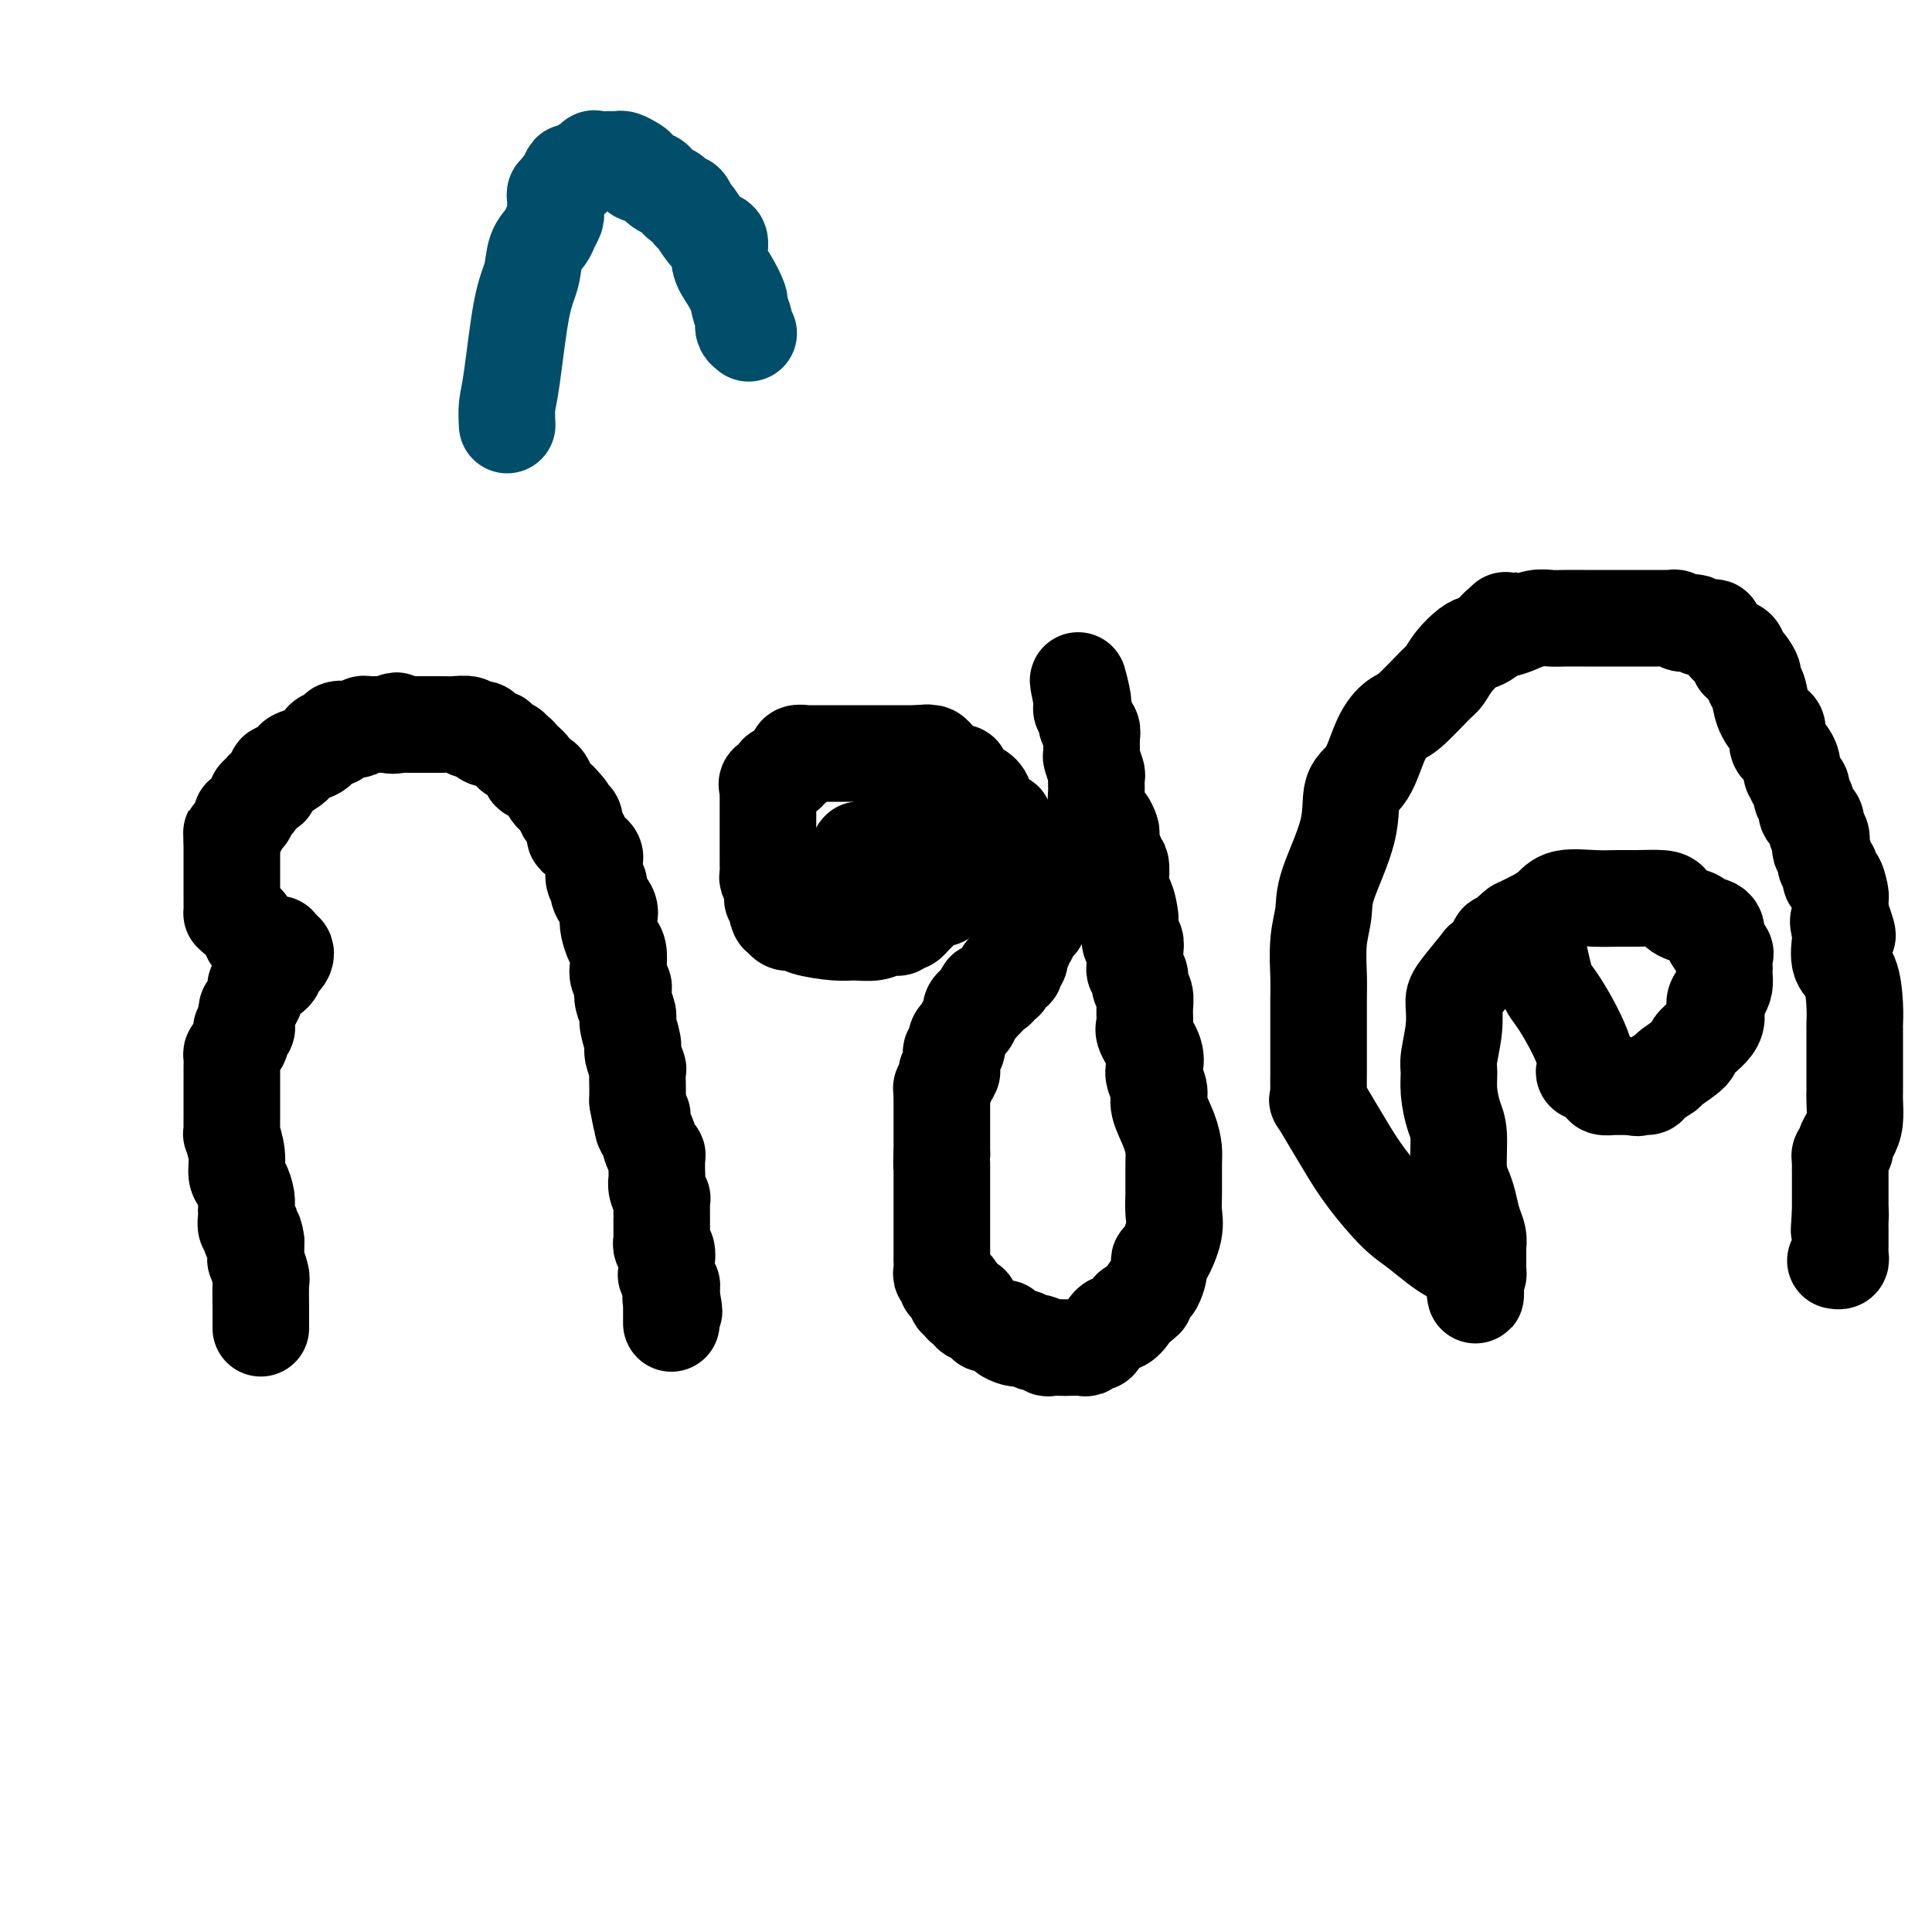 <svg viewBox='0 0 400 400' version='1.1' xmlns='http://www.w3.org/2000/svg' xmlns:xlink='http://www.w3.org/1999/xlink'><g fill='none' stroke='#000000' stroke-width='20' stroke-linecap='round' stroke-linejoin='round'><path d='M54,275c0.001,-0.476 0.001,-0.951 0,-1c-0.001,-0.049 -0.004,0.329 0,0c0.004,-0.329 0.015,-1.366 0,-3c-0.015,-1.634 -0.057,-3.867 0,-5c0.057,-1.133 0.211,-1.168 0,-2c-0.211,-0.832 -0.789,-2.460 -1,-3c-0.211,-0.540 -0.057,0.009 0,0c0.057,-0.009 0.015,-0.577 0,-1c-0.015,-0.423 -0.004,-0.702 0,-1c0.004,-0.298 0.001,-0.616 0,-1c-0.001,-0.384 -0.000,-0.834 0,-1c0.000,-0.166 0.000,-0.047 0,0c-0.000,0.047 -0.000,0.024 0,0'/><path d='M53,257c-0.377,-2.969 -0.819,-1.391 -1,-1c-0.181,0.391 -0.101,-0.406 0,-1c0.101,-0.594 0.223,-0.985 0,-1c-0.223,-0.015 -0.791,0.345 -1,0c-0.209,-0.345 -0.059,-1.395 0,-2c0.059,-0.605 0.026,-0.766 0,-1c-0.026,-0.234 -0.044,-0.543 0,-1c0.044,-0.457 0.152,-1.062 0,-2c-0.152,-0.938 -0.562,-2.209 -1,-3c-0.438,-0.791 -0.902,-1.103 -1,-2c-0.098,-0.897 0.170,-2.380 0,-4c-0.170,-1.620 -0.778,-3.376 -1,-4c-0.222,-0.624 -0.060,-0.117 0,0c0.060,0.117 0.016,-0.157 0,-1c-0.016,-0.843 -0.004,-2.253 0,-3c0.004,-0.747 0.001,-0.829 0,-1c-0.001,-0.171 -0.000,-0.431 0,-1c0.000,-0.569 0.000,-1.448 0,-2c-0.000,-0.552 -0.000,-0.777 0,-1c0.000,-0.223 0.000,-0.445 0,-1c-0.000,-0.555 -0.001,-1.444 0,-2c0.001,-0.556 0.003,-0.778 0,-1c-0.003,-0.222 -0.011,-0.443 0,-1c0.011,-0.557 0.040,-1.449 0,-2c-0.040,-0.551 -0.151,-0.760 0,-1c0.151,-0.240 0.562,-0.512 1,-1c0.438,-0.488 0.902,-1.191 1,-2c0.098,-0.809 -0.170,-1.722 0,-2c0.170,-0.278 0.776,0.079 1,0c0.224,-0.079 0.064,-0.594 0,-1c-0.064,-0.406 -0.032,-0.703 0,-1'/><path d='M51,211c0.405,-3.820 -0.084,-1.370 0,-1c0.084,0.370 0.740,-1.341 1,-2c0.260,-0.659 0.122,-0.267 0,0c-0.122,0.267 -0.230,0.407 0,0c0.230,-0.407 0.797,-1.363 1,-2c0.203,-0.637 0.040,-0.954 0,-1c-0.040,-0.046 0.042,0.181 0,0c-0.042,-0.181 -0.208,-0.770 0,-1c0.208,-0.230 0.791,-0.100 1,0c0.209,0.100 0.045,0.171 0,0c-0.045,-0.171 0.030,-0.584 0,-1c-0.030,-0.416 -0.166,-0.833 0,-1c0.166,-0.167 0.633,-0.082 1,0c0.367,0.082 0.634,0.162 1,0c0.366,-0.162 0.829,-0.565 1,-1c0.171,-0.435 0.049,-0.900 0,-1c-0.049,-0.100 -0.024,0.167 0,0c0.024,-0.167 0.046,-0.766 0,-1c-0.046,-0.234 -0.159,-0.101 0,0c0.159,0.101 0.589,0.171 1,0c0.411,-0.171 0.804,-0.582 1,-1c0.196,-0.418 0.196,-0.844 0,-1c-0.196,-0.156 -0.589,-0.042 -1,0c-0.411,0.042 -0.842,0.011 -1,0c-0.158,-0.011 -0.045,-0.003 0,0c0.045,0.003 0.023,0.002 0,0'/><path d='M57,197c0.977,-2.409 0.420,-1.430 0,-1c-0.420,0.430 -0.704,0.313 -1,0c-0.296,-0.313 -0.605,-0.820 -1,-1c-0.395,-0.180 -0.877,-0.033 -1,0c-0.123,0.033 0.112,-0.046 0,0c-0.112,0.046 -0.569,0.219 -1,0c-0.431,-0.219 -0.834,-0.828 -1,-1c-0.166,-0.172 -0.095,0.095 0,0c0.095,-0.095 0.215,-0.550 0,-1c-0.215,-0.450 -0.765,-0.895 -1,-1c-0.235,-0.105 -0.154,0.131 0,0c0.154,-0.131 0.381,-0.630 0,-1c-0.381,-0.370 -1.370,-0.611 -2,-1c-0.630,-0.389 -0.901,-0.927 -1,-1c-0.099,-0.073 -0.027,0.317 0,0c0.027,-0.317 0.007,-1.342 0,-2c-0.007,-0.658 -0.002,-0.949 0,-1c0.002,-0.051 0.001,0.137 0,0c-0.001,-0.137 -0.000,-0.600 0,-1c0.000,-0.400 0.000,-0.737 0,-1c-0.000,-0.263 -0.000,-0.453 0,-1c0.000,-0.547 0.000,-1.451 0,-2c-0.000,-0.549 -0.000,-0.744 0,-1c0.000,-0.256 0.000,-0.575 0,-1c-0.000,-0.425 -0.000,-0.956 0,-1c0.000,-0.044 0.000,0.401 0,0c-0.000,-0.401 -0.000,-1.646 0,-2c0.000,-0.354 0.000,0.185 0,0c-0.000,-0.185 -0.000,-1.092 0,-2'/><path d='M48,174c-0.043,-2.514 -0.152,-1.299 0,-1c0.152,0.299 0.565,-0.319 1,-1c0.435,-0.681 0.891,-1.425 1,-2c0.109,-0.575 -0.129,-0.980 0,-1c0.129,-0.020 0.626,0.346 1,0c0.374,-0.346 0.625,-1.404 1,-2c0.375,-0.596 0.874,-0.731 1,-1c0.126,-0.269 -0.121,-0.672 0,-1c0.121,-0.328 0.609,-0.581 1,-1c0.391,-0.419 0.686,-1.005 1,-1c0.314,0.005 0.649,0.601 1,0c0.351,-0.601 0.718,-2.398 1,-3c0.282,-0.602 0.480,-0.007 1,0c0.520,0.007 1.363,-0.572 2,-1c0.637,-0.428 1.067,-0.705 1,-1c-0.067,-0.295 -0.633,-0.609 0,-1c0.633,-0.391 2.463,-0.861 3,-1c0.537,-0.139 -0.220,0.051 0,0c0.220,-0.051 1.415,-0.343 2,-1c0.585,-0.657 0.560,-1.679 1,-2c0.440,-0.321 1.347,0.059 2,0c0.653,-0.059 1.054,-0.555 1,-1c-0.054,-0.445 -0.561,-0.837 0,-1c0.561,-0.163 2.192,-0.096 3,0c0.808,0.096 0.794,0.222 1,0c0.206,-0.222 0.633,-0.792 1,-1c0.367,-0.208 0.676,-0.056 1,0c0.324,0.056 0.664,0.015 1,0c0.336,-0.015 0.667,-0.004 1,0c0.333,0.004 0.666,0.001 1,0c0.334,-0.001 0.667,-0.001 1,0'/><path d='M80,150c3.677,-1.547 1.370,-0.415 1,0c-0.370,0.415 1.195,0.111 2,0c0.805,-0.111 0.848,-0.030 1,0c0.152,0.030 0.411,0.008 1,0c0.589,-0.008 1.506,-0.002 2,0c0.494,0.002 0.564,0.001 1,0c0.436,-0.001 1.239,-0.001 2,0c0.761,0.001 1.482,0.004 2,0c0.518,-0.004 0.834,-0.015 1,0c0.166,0.015 0.182,0.056 1,0c0.818,-0.056 2.439,-0.208 3,0c0.561,0.208 0.061,0.778 0,1c-0.061,0.222 0.317,0.098 1,0c0.683,-0.098 1.671,-0.171 2,0c0.329,0.171 -0.001,0.585 0,1c0.001,0.415 0.334,0.832 1,1c0.666,0.168 1.666,0.087 2,0c0.334,-0.087 0.002,-0.182 0,0c-0.002,0.182 0.327,0.639 1,1c0.673,0.361 1.690,0.625 2,1c0.310,0.375 -0.088,0.861 0,1c0.088,0.139 0.663,-0.069 1,0c0.337,0.069 0.437,0.414 1,1c0.563,0.586 1.590,1.413 2,2c0.410,0.587 0.204,0.935 0,1c-0.204,0.065 -0.405,-0.151 0,0c0.405,0.151 1.418,0.670 2,1c0.582,0.330 0.733,0.470 1,1c0.267,0.530 0.649,1.450 1,2c0.351,0.550 0.672,0.728 1,1c0.328,0.272 0.664,0.636 1,1'/><path d='M116,166c2.658,2.716 1.304,2.004 1,2c-0.304,-0.004 0.442,0.698 1,1c0.558,0.302 0.928,0.203 1,1c0.072,0.797 -0.152,2.490 0,3c0.152,0.510 0.682,-0.164 1,0c0.318,0.164 0.424,1.165 1,2c0.576,0.835 1.623,1.504 2,2c0.377,0.496 0.085,0.817 0,1c-0.085,0.183 0.037,0.227 0,1c-0.037,0.773 -0.234,2.276 0,3c0.234,0.724 0.899,0.668 1,1c0.101,0.332 -0.363,1.052 0,2c0.363,0.948 1.551,2.126 2,3c0.449,0.874 0.159,1.445 0,2c-0.159,0.555 -0.187,1.093 0,2c0.187,0.907 0.590,2.183 1,3c0.410,0.817 0.828,1.174 1,2c0.172,0.826 0.098,2.121 0,3c-0.098,0.879 -0.218,1.342 0,2c0.218,0.658 0.775,1.511 1,2c0.225,0.489 0.117,0.614 0,1c-0.117,0.386 -0.243,1.032 0,2c0.243,0.968 0.853,2.256 1,3c0.147,0.744 -0.171,0.943 0,2c0.171,1.057 0.830,2.974 1,4c0.170,1.026 -0.151,1.163 0,2c0.151,0.837 0.772,2.373 1,3c0.228,0.627 0.061,0.343 0,1c-0.061,0.657 -0.016,2.254 0,3c0.016,0.746 0.005,0.642 0,1c-0.005,0.358 -0.002,1.179 0,2'/><path d='M132,228c1.168,6.767 1.087,3.683 1,3c-0.087,-0.683 -0.181,1.033 0,2c0.181,0.967 0.637,1.184 1,2c0.363,0.816 0.633,2.231 1,3c0.367,0.769 0.829,0.891 1,1c0.171,0.109 0.050,0.205 0,1c-0.050,0.795 -0.027,2.290 0,3c0.027,0.710 0.060,0.637 0,1c-0.060,0.363 -0.212,1.163 0,2c0.212,0.837 0.789,1.712 1,2c0.211,0.288 0.057,-0.012 0,0c-0.057,0.012 -0.015,0.337 0,1c0.015,0.663 0.004,1.664 0,2c-0.004,0.336 -0.001,0.005 0,0c0.001,-0.005 0.000,0.314 0,1c-0.000,0.686 0.000,1.738 0,2c-0.000,0.262 -0.001,-0.266 0,0c0.001,0.266 0.004,1.327 0,2c-0.004,0.673 -0.015,0.959 0,1c0.015,0.041 0.057,-0.161 0,0c-0.057,0.161 -0.211,0.686 0,1c0.211,0.314 0.789,0.418 1,1c0.211,0.582 0.056,1.642 0,2c-0.056,0.358 -0.011,0.013 0,0c0.011,-0.013 -0.011,0.307 0,1c0.011,0.693 0.056,1.758 0,2c-0.056,0.242 -0.211,-0.338 0,0c0.211,0.338 0.789,1.596 1,2c0.211,0.404 0.057,-0.045 0,0c-0.057,0.045 -0.016,0.584 0,1c0.016,0.416 0.008,0.708 0,1'/><path d='M139,268c1.083,6.349 0.290,2.222 0,1c-0.290,-1.222 -0.078,0.460 0,1c0.078,0.540 0.021,-0.063 0,0c-0.021,0.063 -0.006,0.791 0,1c0.006,0.209 0.001,-0.101 0,0c-0.001,0.101 -0.000,0.615 0,1c0.000,0.385 0.000,0.642 0,1c-0.000,0.358 -0.000,0.817 0,1c0.000,0.183 0.000,0.092 0,0'/><path d='M178,187c-0.423,-0.449 -0.845,-0.898 -1,-1c-0.155,-0.102 -0.041,0.144 0,0c0.041,-0.144 0.011,-0.679 0,-1c-0.011,-0.321 -0.003,-0.429 0,-1c0.003,-0.571 0.001,-1.606 0,-2c-0.001,-0.394 -0.000,-0.147 0,0c0.000,0.147 0.000,0.194 0,0c-0.000,-0.194 -0.000,-0.629 0,-1c0.000,-0.371 0.000,-0.677 0,-1c-0.000,-0.323 -0.000,-0.661 0,-1'/><path d='M177,179c-0.159,-1.174 -0.056,-0.108 0,0c0.056,0.108 0.067,-0.742 0,-1c-0.067,-0.258 -0.211,0.074 0,0c0.211,-0.074 0.777,-0.556 1,-1c0.223,-0.444 0.102,-0.851 0,-1c-0.102,-0.149 -0.185,-0.039 0,0c0.185,0.039 0.637,0.006 1,0c0.363,-0.006 0.636,0.013 1,0c0.364,-0.013 0.817,-0.060 1,0c0.183,0.060 0.094,0.226 0,0c-0.094,-0.226 -0.193,-0.845 0,-1c0.193,-0.155 0.676,0.155 1,0c0.324,-0.155 0.487,-0.773 1,-1c0.513,-0.227 1.376,-0.061 2,0c0.624,0.061 1.007,0.016 1,0c-0.007,-0.016 -0.406,-0.004 0,0c0.406,0.004 1.615,0.001 2,0c0.385,-0.001 -0.056,-0.000 0,0c0.056,0.000 0.607,-0.001 1,0c0.393,0.001 0.626,0.004 1,0c0.374,-0.004 0.889,-0.016 1,0c0.111,0.016 -0.180,0.061 0,0c0.180,-0.061 0.833,-0.226 1,0c0.167,0.226 -0.151,0.844 0,1c0.151,0.156 0.771,-0.150 1,0c0.229,0.150 0.065,0.757 0,1c-0.065,0.243 -0.033,0.121 0,0'/><path d='M193,176c1.503,0.488 0.259,0.708 0,1c-0.259,0.292 0.466,0.657 1,1c0.534,0.343 0.875,0.666 1,1c0.125,0.334 0.034,0.680 0,1c-0.034,0.320 -0.009,0.614 0,1c0.009,0.386 0.003,0.864 0,1c-0.003,0.136 -0.004,-0.068 0,0c0.004,0.068 0.012,0.410 0,1c-0.012,0.590 -0.045,1.429 0,2c0.045,0.571 0.167,0.874 0,1c-0.167,0.126 -0.623,0.076 -1,0c-0.377,-0.076 -0.675,-0.179 -1,0c-0.325,0.179 -0.679,0.639 -1,1c-0.321,0.361 -0.611,0.622 -1,1c-0.389,0.378 -0.877,0.872 -1,1c-0.123,0.128 0.121,-0.110 0,0c-0.121,0.110 -0.605,0.570 -1,1c-0.395,0.430 -0.700,0.832 -1,1c-0.300,0.168 -0.596,0.101 -1,0c-0.404,-0.101 -0.916,-0.238 -1,0c-0.084,0.238 0.259,0.849 0,1c-0.259,0.151 -1.120,-0.158 -2,0c-0.880,0.158 -1.779,0.785 -3,1c-1.221,0.215 -2.765,0.020 -4,0c-1.235,-0.020 -2.163,0.136 -4,0c-1.837,-0.136 -4.585,-0.562 -6,-1c-1.415,-0.438 -1.496,-0.887 -2,-1c-0.504,-0.113 -1.430,0.111 -2,0c-0.570,-0.111 -0.785,-0.555 -1,-1'/><path d='M162,190c-1.718,-0.689 -0.512,-0.910 0,-1c0.512,-0.090 0.329,-0.049 0,0c-0.329,0.049 -0.806,0.105 -1,0c-0.194,-0.105 -0.105,-0.371 0,-1c0.105,-0.629 0.225,-1.620 0,-2c-0.225,-0.380 -0.796,-0.147 -1,0c-0.204,0.147 -0.041,0.209 0,0c0.041,-0.209 -0.042,-0.690 0,-1c0.042,-0.310 0.207,-0.450 0,-1c-0.207,-0.550 -0.788,-1.510 -1,-2c-0.212,-0.490 -0.057,-0.511 0,-1c0.057,-0.489 0.015,-1.447 0,-2c-0.015,-0.553 -0.004,-0.701 0,-1c0.004,-0.299 0.001,-0.749 0,-1c-0.001,-0.251 -0.000,-0.304 0,-1c0.000,-0.696 0.000,-2.036 0,-3c-0.000,-0.964 -0.000,-1.554 0,-2c0.000,-0.446 0.000,-0.749 0,-1c-0.000,-0.251 -0.000,-0.448 0,-1c0.000,-0.552 0.001,-1.457 0,-2c-0.001,-0.543 -0.002,-0.723 0,-1c0.002,-0.277 0.009,-0.651 0,-1c-0.009,-0.349 -0.033,-0.672 0,-1c0.033,-0.328 0.122,-0.661 0,-1c-0.122,-0.339 -0.454,-0.683 0,-1c0.454,-0.317 1.695,-0.606 2,-1c0.305,-0.394 -0.324,-0.893 0,-1c0.324,-0.107 1.602,0.177 2,0c0.398,-0.177 -0.085,-0.817 0,-1c0.085,-0.183 0.739,0.091 1,0c0.261,-0.091 0.131,-0.545 0,-1'/><path d='M164,158c1.028,-1.094 1.099,-0.829 1,-1c-0.099,-0.171 -0.368,-0.778 0,-1c0.368,-0.222 1.373,-0.060 2,0c0.627,0.060 0.874,0.016 1,0c0.126,-0.016 0.129,-0.004 0,0c-0.129,0.004 -0.389,0.001 0,0c0.389,-0.001 1.428,-0.000 2,0c0.572,0.000 0.678,0.000 1,0c0.322,-0.000 0.860,-0.000 1,0c0.140,0.000 -0.117,0.000 0,0c0.117,-0.000 0.610,-0.000 1,0c0.390,0.000 0.678,0.000 1,0c0.322,-0.000 0.679,-0.000 1,0c0.321,0.000 0.607,0.000 1,0c0.393,-0.000 0.892,-0.000 1,0c0.108,0.000 -0.174,0.000 0,0c0.174,-0.000 0.803,-0.000 1,0c0.197,0.000 -0.039,0.000 0,0c0.039,-0.000 0.352,-0.000 1,0c0.648,0.000 1.630,0.000 2,0c0.370,-0.000 0.128,-0.000 0,0c-0.128,0.000 -0.140,0.000 0,0c0.140,-0.000 0.433,-0.000 1,0c0.567,0.000 1.408,0.000 2,0c0.592,-0.000 0.933,0.000 1,0c0.067,0.000 -0.141,0.000 0,0c0.141,0.000 0.632,0.000 1,0c0.368,0.000 0.614,0.000 1,0c0.386,0.000 0.912,0.000 1,0c0.088,0.000 -0.260,0.000 0,0c0.260,0.000 1.130,0.000 2,0'/><path d='M190,156c3.958,-0.310 0.853,-0.084 0,0c-0.853,0.084 0.545,0.025 1,0c0.455,-0.025 -0.032,-0.017 0,0c0.032,0.017 0.583,0.042 1,0c0.417,-0.042 0.700,-0.152 1,0c0.300,0.152 0.618,0.566 1,1c0.382,0.434 0.828,0.887 1,1c0.172,0.113 0.069,-0.113 0,0c-0.069,0.113 -0.105,0.566 0,1c0.105,0.434 0.352,0.850 1,1c0.648,0.150 1.698,0.034 2,0c0.302,-0.034 -0.145,0.015 0,0c0.145,-0.015 0.883,-0.093 1,0c0.117,0.093 -0.385,0.356 0,1c0.385,0.644 1.658,1.668 2,2c0.342,0.332 -0.246,-0.028 0,0c0.246,0.028 1.326,0.442 2,1c0.674,0.558 0.941,1.258 1,2c0.059,0.742 -0.089,1.526 0,2c0.089,0.474 0.414,0.638 1,1c0.586,0.362 1.433,0.923 2,1c0.567,0.077 0.855,-0.330 1,0c0.145,0.330 0.147,1.398 0,2c-0.147,0.602 -0.442,0.739 0,1c0.442,0.261 1.621,0.647 2,1c0.379,0.353 -0.043,0.672 0,1c0.043,0.328 0.550,0.665 1,1c0.450,0.335 0.843,0.667 1,1c0.157,0.333 0.079,0.666 0,1'/><path d='M212,178c2.121,3.061 0.424,1.712 0,1c-0.424,-0.712 0.426,-0.787 1,0c0.574,0.787 0.872,2.435 1,3c0.128,0.565 0.087,0.045 0,0c-0.087,-0.045 -0.219,0.383 0,1c0.219,0.617 0.791,1.422 1,2c0.209,0.578 0.056,0.928 0,1c-0.056,0.072 -0.015,-0.136 0,0c0.015,0.136 0.005,0.615 0,1c-0.005,0.385 -0.005,0.677 0,1c0.005,0.323 0.017,0.678 0,1c-0.017,0.322 -0.061,0.611 0,1c0.061,0.389 0.228,0.878 0,1c-0.228,0.122 -0.850,-0.122 -1,0c-0.150,0.122 0.171,0.610 0,1c-0.171,0.390 -0.834,0.682 -1,1c-0.166,0.318 0.165,0.663 0,1c-0.165,0.337 -0.828,0.668 -1,1c-0.172,0.332 0.146,0.666 0,1c-0.146,0.334 -0.755,0.668 -1,1c-0.245,0.332 -0.126,0.661 0,1c0.126,0.339 0.258,0.687 0,1c-0.258,0.313 -0.905,0.591 -1,1c-0.095,0.409 0.364,0.950 0,1c-0.364,0.050 -1.549,-0.389 -2,0c-0.451,0.389 -0.167,1.606 0,2c0.167,0.394 0.216,-0.035 0,0c-0.216,0.035 -0.697,0.535 -1,1c-0.303,0.465 -0.428,0.894 -1,1c-0.572,0.106 -1.592,-0.113 -2,0c-0.408,0.113 -0.204,0.556 0,1'/><path d='M204,206c-1.638,2.487 -0.233,1.204 0,1c0.233,-0.204 -0.707,0.670 -1,1c-0.293,0.330 0.061,0.117 0,0c-0.061,-0.117 -0.537,-0.139 -1,0c-0.463,0.139 -0.913,0.437 -1,1c-0.087,0.563 0.188,1.390 0,2c-0.188,0.610 -0.839,1.002 -1,1c-0.161,-0.002 0.167,-0.399 0,0c-0.167,0.399 -0.828,1.594 -1,2c-0.172,0.406 0.146,0.022 0,0c-0.146,-0.022 -0.757,0.317 -1,1c-0.243,0.683 -0.118,1.710 0,2c0.118,0.290 0.229,-0.156 0,0c-0.229,0.156 -0.797,0.916 -1,1c-0.203,0.084 -0.039,-0.506 0,0c0.039,0.506 -0.046,2.110 0,3c0.046,0.890 0.223,1.066 0,1c-0.223,-0.066 -0.844,-0.373 -1,0c-0.156,0.373 0.154,1.427 0,2c-0.154,0.573 -0.773,0.664 -1,1c-0.227,0.336 -0.061,0.915 0,1c0.061,0.085 0.016,-0.325 0,0c-0.016,0.325 -0.004,1.386 0,2c0.004,0.614 0.001,0.781 0,1c-0.001,0.219 -0.000,0.492 0,1c0.000,0.508 0.000,1.253 0,2c-0.000,0.747 -0.000,1.496 0,2c0.000,0.504 0.000,0.764 0,1c-0.000,0.236 -0.000,0.448 0,1c0.000,0.552 0.000,1.443 0,2c-0.000,0.557 -0.000,0.778 0,1'/><path d='M195,239c-0.155,2.806 -0.041,2.321 0,2c0.041,-0.321 0.011,-0.479 0,0c-0.011,0.479 -0.003,1.596 0,2c0.003,0.404 0.001,0.096 0,1c-0.001,0.904 -0.000,3.019 0,4c0.000,0.981 0.000,0.826 0,1c-0.000,0.174 -0.000,0.677 0,1c0.000,0.323 0.000,0.468 0,1c-0.000,0.532 -0.000,1.453 0,2c0.000,0.547 0.000,0.720 0,1c-0.000,0.280 0.000,0.666 0,1c-0.000,0.334 -0.000,0.614 0,1c0.000,0.386 0.000,0.877 0,1c-0.000,0.123 -0.000,-0.121 0,0c0.000,0.121 0.000,0.607 0,1c-0.000,0.393 -0.000,0.692 0,1c0.000,0.308 0.000,0.625 0,1c-0.000,0.375 -0.001,0.807 0,1c0.001,0.193 0.004,0.145 0,0c-0.004,-0.145 -0.016,-0.389 0,0c0.016,0.389 0.060,1.410 0,2c-0.060,0.590 -0.223,0.750 0,1c0.223,0.250 0.830,0.592 1,1c0.170,0.408 -0.099,0.884 0,1c0.099,0.116 0.566,-0.128 1,0c0.434,0.128 0.834,0.626 1,1c0.166,0.374 0.097,0.622 0,1c-0.097,0.378 -0.222,0.885 0,1c0.222,0.115 0.790,-0.161 1,0c0.210,0.161 0.060,0.760 0,1c-0.060,0.240 -0.030,0.120 0,0'/><path d='M199,270c0.786,1.095 0.749,0.331 1,0c0.251,-0.331 0.788,-0.230 1,0c0.212,0.230 0.099,0.587 0,1c-0.099,0.413 -0.185,0.881 0,1c0.185,0.119 0.640,-0.113 1,0c0.360,0.113 0.625,0.570 1,1c0.375,0.430 0.861,0.832 1,1c0.139,0.168 -0.070,0.100 0,0c0.070,-0.100 0.418,-0.233 1,0c0.582,0.233 1.399,0.833 2,1c0.601,0.167 0.986,-0.100 1,0c0.014,0.100 -0.343,0.567 0,1c0.343,0.433 1.386,0.833 2,1c0.614,0.167 0.800,0.101 1,0c0.200,-0.101 0.415,-0.237 1,0c0.585,0.237 1.541,0.848 2,1c0.459,0.152 0.421,-0.155 1,0c0.579,0.155 1.773,0.773 2,1c0.227,0.227 -0.514,0.062 0,0c0.514,-0.062 2.284,-0.020 3,0c0.716,0.020 0.377,0.020 1,0c0.623,-0.020 2.208,-0.058 3,0c0.792,0.058 0.793,0.214 1,0c0.207,-0.214 0.621,-0.798 1,-1c0.379,-0.202 0.722,-0.022 1,0c0.278,0.022 0.490,-0.112 1,-1c0.510,-0.888 1.319,-2.528 2,-3c0.681,-0.472 1.234,0.224 2,0c0.766,-0.224 1.745,-1.368 2,-2c0.255,-0.632 -0.213,-0.752 0,-1c0.213,-0.248 1.106,-0.624 2,-1'/><path d='M236,270c1.570,-1.348 0.995,-0.719 1,-1c0.005,-0.281 0.592,-1.472 1,-2c0.408,-0.528 0.639,-0.392 1,-1c0.361,-0.608 0.853,-1.962 1,-3c0.147,-1.038 -0.052,-1.762 0,-2c0.052,-0.238 0.353,0.011 1,-1c0.647,-1.011 1.638,-3.281 2,-5c0.362,-1.719 0.095,-2.888 0,-4c-0.095,-1.112 -0.019,-2.167 0,-4c0.019,-1.833 -0.018,-4.443 0,-6c0.018,-1.557 0.092,-2.059 0,-3c-0.092,-0.941 -0.351,-2.321 -1,-4c-0.649,-1.679 -1.689,-3.659 -2,-5c-0.311,-1.341 0.105,-2.044 0,-3c-0.105,-0.956 -0.732,-2.167 -1,-3c-0.268,-0.833 -0.177,-1.290 0,-2c0.177,-0.710 0.441,-1.675 0,-3c-0.441,-1.325 -1.586,-3.012 -2,-4c-0.414,-0.988 -0.096,-1.277 0,-2c0.096,-0.723 -0.031,-1.881 0,-3c0.031,-1.119 0.218,-2.198 0,-3c-0.218,-0.802 -0.843,-1.328 -1,-2c-0.157,-0.672 0.154,-1.492 0,-2c-0.154,-0.508 -0.772,-0.705 -1,-1c-0.228,-0.295 -0.065,-0.689 0,-1c0.065,-0.311 0.031,-0.538 0,-1c-0.031,-0.462 -0.061,-1.157 0,-2c0.061,-0.843 0.212,-1.834 0,-2c-0.212,-0.166 -0.788,0.494 -1,0c-0.212,-0.494 -0.061,-2.141 0,-3c0.061,-0.859 0.030,-0.929 0,-1'/><path d='M234,191c-1.327,-7.410 -0.145,-2.436 0,-1c0.145,1.436 -0.746,-0.667 -1,-2c-0.254,-1.333 0.128,-1.895 0,-2c-0.128,-0.105 -0.765,0.247 -1,0c-0.235,-0.247 -0.067,-1.094 0,-2c0.067,-0.906 0.033,-1.871 0,-2c-0.033,-0.129 -0.065,0.579 0,0c0.065,-0.579 0.228,-2.444 0,-3c-0.228,-0.556 -0.846,0.198 -1,0c-0.154,-0.198 0.156,-1.347 0,-2c-0.156,-0.653 -0.777,-0.809 -1,-1c-0.223,-0.191 -0.048,-0.416 0,-1c0.048,-0.584 -0.029,-1.525 0,-2c0.029,-0.475 0.166,-0.482 0,-1c-0.166,-0.518 -0.633,-1.547 -1,-2c-0.367,-0.453 -0.633,-0.329 -1,-1c-0.367,-0.671 -0.834,-2.138 -1,-3c-0.166,-0.862 -0.030,-1.118 0,-2c0.030,-0.882 -0.045,-2.389 0,-3c0.045,-0.611 0.209,-0.324 0,-1c-0.209,-0.676 -0.792,-2.314 -1,-3c-0.208,-0.686 -0.041,-0.420 0,-1c0.041,-0.580 -0.045,-2.005 0,-3c0.045,-0.995 0.222,-1.559 0,-2c-0.222,-0.441 -0.844,-0.758 -1,-1c-0.156,-0.242 0.154,-0.407 0,-1c-0.154,-0.593 -0.773,-1.612 -1,-2c-0.227,-0.388 -0.061,-0.145 0,0c0.061,0.145 0.016,0.193 0,0c-0.016,-0.193 -0.005,-0.627 0,-1c0.005,-0.373 0.002,-0.687 0,-1'/><path d='M224,145c-1.548,-7.405 -0.417,-2.917 0,-1c0.417,1.917 0.119,1.262 0,1c-0.119,-0.262 -0.060,-0.131 0,0'/><path d='M316,192c0.668,0.441 1.336,0.882 2,3c0.664,2.118 1.324,5.913 2,8c0.676,2.087 1.368,2.467 3,5c1.632,2.533 4.206,7.219 5,10c0.794,2.781 -0.190,3.659 0,4c0.190,0.341 1.554,0.147 2,0c0.446,-0.147 -0.026,-0.246 0,0c0.026,0.246 0.550,0.836 1,1c0.450,0.164 0.826,-0.100 1,0c0.174,0.100 0.144,0.563 0,1c-0.144,0.437 -0.403,0.849 0,1c0.403,0.151 1.469,0.040 2,0c0.531,-0.040 0.528,-0.011 1,0c0.472,0.011 1.421,0.003 2,0c0.579,-0.003 0.790,-0.002 1,0'/><path d='M338,225c1.655,0.456 0.793,0.097 1,0c0.207,-0.097 1.482,0.069 2,0c0.518,-0.069 0.278,-0.373 1,-1c0.722,-0.627 2.405,-1.577 3,-2c0.595,-0.423 0.102,-0.319 1,-1c0.898,-0.681 3.186,-2.146 4,-3c0.814,-0.854 0.155,-1.096 1,-2c0.845,-0.904 3.193,-2.469 4,-4c0.807,-1.531 0.073,-3.026 0,-4c-0.073,-0.974 0.517,-1.426 1,-2c0.483,-0.574 0.861,-1.271 1,-2c0.139,-0.729 0.039,-1.490 0,-2c-0.039,-0.510 -0.018,-0.771 0,-1c0.018,-0.229 0.032,-0.428 0,-1c-0.032,-0.572 -0.111,-1.519 0,-2c0.111,-0.481 0.411,-0.496 0,-1c-0.411,-0.504 -1.533,-1.497 -2,-2c-0.467,-0.503 -0.278,-0.515 0,-1c0.278,-0.485 0.646,-1.443 0,-2c-0.646,-0.557 -2.306,-0.713 -3,-1c-0.694,-0.287 -0.422,-0.704 -1,-1c-0.578,-0.296 -2.005,-0.472 -3,-1c-0.995,-0.528 -1.558,-1.409 -2,-2c-0.442,-0.591 -0.762,-0.892 -2,-1c-1.238,-0.108 -3.395,-0.023 -5,0c-1.605,0.023 -2.659,-0.016 -4,0c-1.341,0.016 -2.970,0.087 -5,0c-2.030,-0.087 -4.462,-0.333 -6,0c-1.538,0.333 -2.183,1.243 -3,2c-0.817,0.757 -1.805,1.359 -3,2c-1.195,0.641 -2.598,1.320 -4,2'/><path d='M314,192c-2.173,1.652 -2.607,2.782 -3,3c-0.393,0.218 -0.746,-0.475 -1,0c-0.254,0.475 -0.408,2.117 -1,3c-0.592,0.883 -1.622,1.006 -2,1c-0.378,-0.006 -0.105,-0.143 -1,1c-0.895,1.143 -2.958,3.565 -4,5c-1.042,1.435 -1.065,1.884 -1,3c0.065,1.116 0.216,2.900 0,5c-0.216,2.100 -0.800,4.515 -1,6c-0.200,1.485 -0.016,2.039 0,3c0.016,0.961 -0.136,2.330 0,4c0.136,1.670 0.561,3.643 1,5c0.439,1.357 0.891,2.099 1,4c0.109,1.901 -0.125,4.960 0,7c0.125,2.040 0.608,3.061 1,4c0.392,0.939 0.694,1.794 1,3c0.306,1.206 0.618,2.762 1,4c0.382,1.238 0.834,2.159 1,3c0.166,0.841 0.044,1.601 0,2c-0.044,0.399 -0.012,0.435 0,1c0.012,0.565 0.004,1.658 0,2c-0.004,0.342 -0.004,-0.066 0,0c0.004,0.066 0.011,0.605 0,1c-0.011,0.395 -0.042,0.645 0,1c0.042,0.355 0.155,0.816 0,1c-0.155,0.184 -0.577,0.092 -1,0'/><path d='M305,264c0.764,8.548 0.673,1.919 0,-1c-0.673,-2.919 -1.927,-2.128 -4,-3c-2.073,-0.872 -4.966,-3.406 -7,-5c-2.034,-1.594 -3.208,-2.246 -5,-4c-1.792,-1.754 -4.203,-4.609 -6,-7c-1.797,-2.391 -2.979,-4.319 -4,-6c-1.021,-1.681 -1.881,-3.114 -3,-5c-1.119,-1.886 -2.496,-4.223 -3,-5c-0.504,-0.777 -0.135,0.008 0,0c0.135,-0.008 0.036,-0.810 0,-2c-0.036,-1.190 -0.009,-2.769 0,-4c0.009,-1.231 0.001,-2.113 0,-3c-0.001,-0.887 0.003,-1.780 0,-4c-0.003,-2.220 -0.015,-5.767 0,-8c0.015,-2.233 0.057,-3.150 0,-5c-0.057,-1.850 -0.214,-4.631 0,-7c0.214,-2.369 0.798,-4.325 1,-6c0.202,-1.675 0.021,-3.070 1,-6c0.979,-2.930 3.119,-7.394 4,-11c0.881,-3.606 0.502,-6.352 1,-8c0.498,-1.648 1.874,-2.196 3,-4c1.126,-1.804 2.003,-4.863 3,-7c0.997,-2.137 2.114,-3.352 3,-4c0.886,-0.648 1.539,-0.730 3,-2c1.461,-1.270 3.728,-3.727 5,-5c1.272,-1.273 1.548,-1.363 2,-2c0.452,-0.637 1.080,-1.823 2,-3c0.920,-1.177 2.133,-2.346 3,-3c0.867,-0.654 1.387,-0.791 2,-1c0.613,-0.209 1.318,-0.488 2,-1c0.682,-0.512 1.341,-1.256 2,-2'/><path d='M310,130c3.686,-3.493 0.902,-0.726 1,0c0.098,0.726 3.078,-0.590 4,-1c0.922,-0.410 -0.215,0.086 0,0c0.215,-0.086 1.783,-0.755 3,-1c1.217,-0.245 2.083,-0.066 3,0c0.917,0.066 1.883,0.018 3,0c1.117,-0.018 2.383,-0.005 4,0c1.617,0.005 3.584,0.001 5,0c1.416,-0.001 2.280,-0.000 3,0c0.720,0.000 1.296,0.000 2,0c0.704,-0.000 1.536,0.000 2,0c0.464,-0.000 0.558,-0.001 1,0c0.442,0.001 1.231,0.004 2,0c0.769,-0.004 1.519,-0.015 2,0c0.481,0.015 0.692,0.056 1,0c0.308,-0.056 0.711,-0.207 1,0c0.289,0.207 0.462,0.774 1,1c0.538,0.226 1.440,0.112 2,0c0.560,-0.112 0.776,-0.223 1,0c0.224,0.223 0.455,0.781 1,1c0.545,0.219 1.403,0.100 2,0c0.597,-0.100 0.934,-0.181 1,0c0.066,0.181 -0.137,0.622 0,1c0.137,0.378 0.615,0.691 1,1c0.385,0.309 0.677,0.612 1,1c0.323,0.388 0.678,0.860 1,1c0.322,0.140 0.611,-0.051 1,0c0.389,0.051 0.877,0.344 1,1c0.123,0.656 -0.121,1.677 0,2c0.121,0.323 0.606,-0.050 1,0c0.394,0.050 0.697,0.525 1,1'/><path d='M362,138c1.412,1.848 0.943,2.468 1,3c0.057,0.532 0.641,0.976 1,2c0.359,1.024 0.491,2.628 1,4c0.509,1.372 1.393,2.514 2,3c0.607,0.486 0.937,0.318 1,1c0.063,0.682 -0.141,2.215 0,3c0.141,0.785 0.625,0.821 1,1c0.375,0.179 0.639,0.500 1,1c0.361,0.500 0.819,1.180 1,2c0.181,0.820 0.086,1.782 0,2c-0.086,0.218 -0.163,-0.308 0,0c0.163,0.308 0.565,1.448 1,2c0.435,0.552 0.904,0.515 1,1c0.096,0.485 -0.180,1.491 0,2c0.180,0.509 0.818,0.522 1,1c0.182,0.478 -0.091,1.422 0,2c0.091,0.578 0.547,0.789 1,1c0.453,0.211 0.905,0.423 1,1c0.095,0.577 -0.167,1.520 0,2c0.167,0.480 0.762,0.496 1,1c0.238,0.504 0.120,1.496 0,2c-0.120,0.504 -0.243,0.522 0,1c0.243,0.478 0.853,1.418 1,2c0.147,0.582 -0.167,0.808 0,1c0.167,0.192 0.815,0.352 1,1c0.185,0.648 -0.094,1.783 0,2c0.094,0.217 0.561,-0.486 1,0c0.439,0.486 0.850,2.161 1,3c0.150,0.839 0.040,0.841 0,1c-0.040,0.159 -0.012,0.474 0,1c0.012,0.526 0.006,1.263 0,2'/><path d='M381,189c2.941,8.238 0.795,3.334 0,2c-0.795,-1.334 -0.237,0.901 0,2c0.237,1.099 0.155,1.062 0,2c-0.155,0.938 -0.381,2.852 0,4c0.381,1.148 1.370,1.528 2,3c0.630,1.472 0.901,4.034 1,6c0.099,1.966 0.027,3.337 0,4c-0.027,0.663 -0.007,0.619 0,1c0.007,0.381 0.002,1.187 0,2c-0.002,0.813 -0.001,1.631 0,2c0.001,0.369 0.000,0.288 0,1c-0.000,0.712 0.000,2.218 0,3c-0.000,0.782 -0.000,0.841 0,1c0.000,0.159 0.001,0.419 0,1c-0.001,0.581 -0.003,1.482 0,2c0.003,0.518 0.011,0.653 0,1c-0.011,0.347 -0.040,0.905 0,2c0.040,1.095 0.151,2.727 0,4c-0.151,1.273 -0.562,2.187 -1,3c-0.438,0.813 -0.902,1.526 -1,2c-0.098,0.474 0.170,0.708 0,1c-0.170,0.292 -0.778,0.641 -1,1c-0.222,0.359 -0.060,0.729 0,1c0.060,0.271 0.016,0.444 0,1c-0.016,0.556 -0.004,1.497 0,2c0.004,0.503 0.001,0.569 0,1c-0.001,0.431 -0.000,1.229 0,2c0.000,0.771 0.000,1.516 0,2c-0.000,0.484 -0.000,0.707 0,1c0.000,0.293 0.000,0.655 0,1c-0.000,0.345 -0.000,0.672 0,1'/><path d='M381,251c-0.464,6.835 -0.124,2.423 0,1c0.124,-1.423 0.033,0.143 0,1c-0.033,0.857 -0.009,1.004 0,1c0.009,-0.004 0.002,-0.158 0,0c-0.002,0.158 -0.001,0.630 0,1c0.001,0.370 0.000,0.638 0,1c-0.000,0.362 0.000,0.818 0,1c-0.000,0.182 -0.000,0.090 0,0c0.000,-0.090 0.001,-0.178 0,0c-0.001,0.178 -0.004,0.622 0,1c0.004,0.378 0.015,0.690 0,1c-0.015,0.310 -0.056,0.619 0,1c0.056,0.381 0.207,0.833 0,1c-0.207,0.167 -0.774,0.048 -1,0c-0.226,-0.048 -0.113,-0.024 0,0'/></g>
<g fill='none' stroke='#004E6A' stroke-width='20' stroke-linecap='round' stroke-linejoin='round'><path d='M105,88c-0.068,-1.388 -0.135,-2.777 0,-4c0.135,-1.223 0.474,-2.281 1,-6c0.526,-3.719 1.240,-10.098 2,-14c0.760,-3.902 1.566,-5.325 2,-7c0.434,-1.675 0.494,-3.600 1,-5c0.506,-1.400 1.456,-2.273 2,-3c0.544,-0.727 0.682,-1.308 1,-2c0.318,-0.692 0.817,-1.496 1,-2c0.183,-0.504 0.049,-0.708 0,-1c-0.049,-0.292 -0.014,-0.671 0,-1c0.014,-0.329 0.008,-0.609 0,-1c-0.008,-0.391 -0.016,-0.893 0,-1c0.016,-0.107 0.056,0.182 0,0c-0.056,-0.182 -0.208,-0.836 0,-1c0.208,-0.164 0.778,0.162 1,0c0.222,-0.162 0.098,-0.813 0,-1c-0.098,-0.187 -0.171,0.089 0,0c0.171,-0.089 0.585,-0.545 1,-1'/><path d='M117,38c1.557,-4.186 0.951,-1.651 1,-1c0.049,0.651 0.753,-0.582 1,-1c0.247,-0.418 0.037,-0.021 0,0c-0.037,0.021 0.098,-0.334 1,-1c0.902,-0.666 2.569,-1.643 3,-2c0.431,-0.357 -0.376,-0.093 0,0c0.376,0.093 1.933,0.014 3,0c1.067,-0.014 1.642,0.038 2,0c0.358,-0.038 0.499,-0.165 1,0c0.501,0.165 1.363,0.622 2,1c0.637,0.378 1.048,0.679 1,1c-0.048,0.321 -0.556,0.664 0,1c0.556,0.336 2.176,0.667 3,1c0.824,0.333 0.851,0.668 1,1c0.149,0.332 0.421,0.661 1,1c0.579,0.339 1.465,0.687 2,1c0.535,0.313 0.719,0.591 1,1c0.281,0.409 0.659,0.948 1,1c0.341,0.052 0.646,-0.381 1,0c0.354,0.381 0.759,1.578 1,2c0.241,0.422 0.319,0.068 1,1c0.681,0.932 1.966,3.151 3,4c1.034,0.849 1.817,0.330 2,1c0.183,0.670 -0.234,2.530 0,4c0.234,1.470 1.121,2.551 2,4c0.879,1.449 1.752,3.267 2,4c0.248,0.733 -0.127,0.382 0,1c0.127,0.618 0.756,2.207 1,3c0.244,0.793 0.104,0.790 0,1c-0.104,0.210 -0.173,0.631 0,1c0.173,0.369 0.586,0.684 1,1'/></g>
</svg>